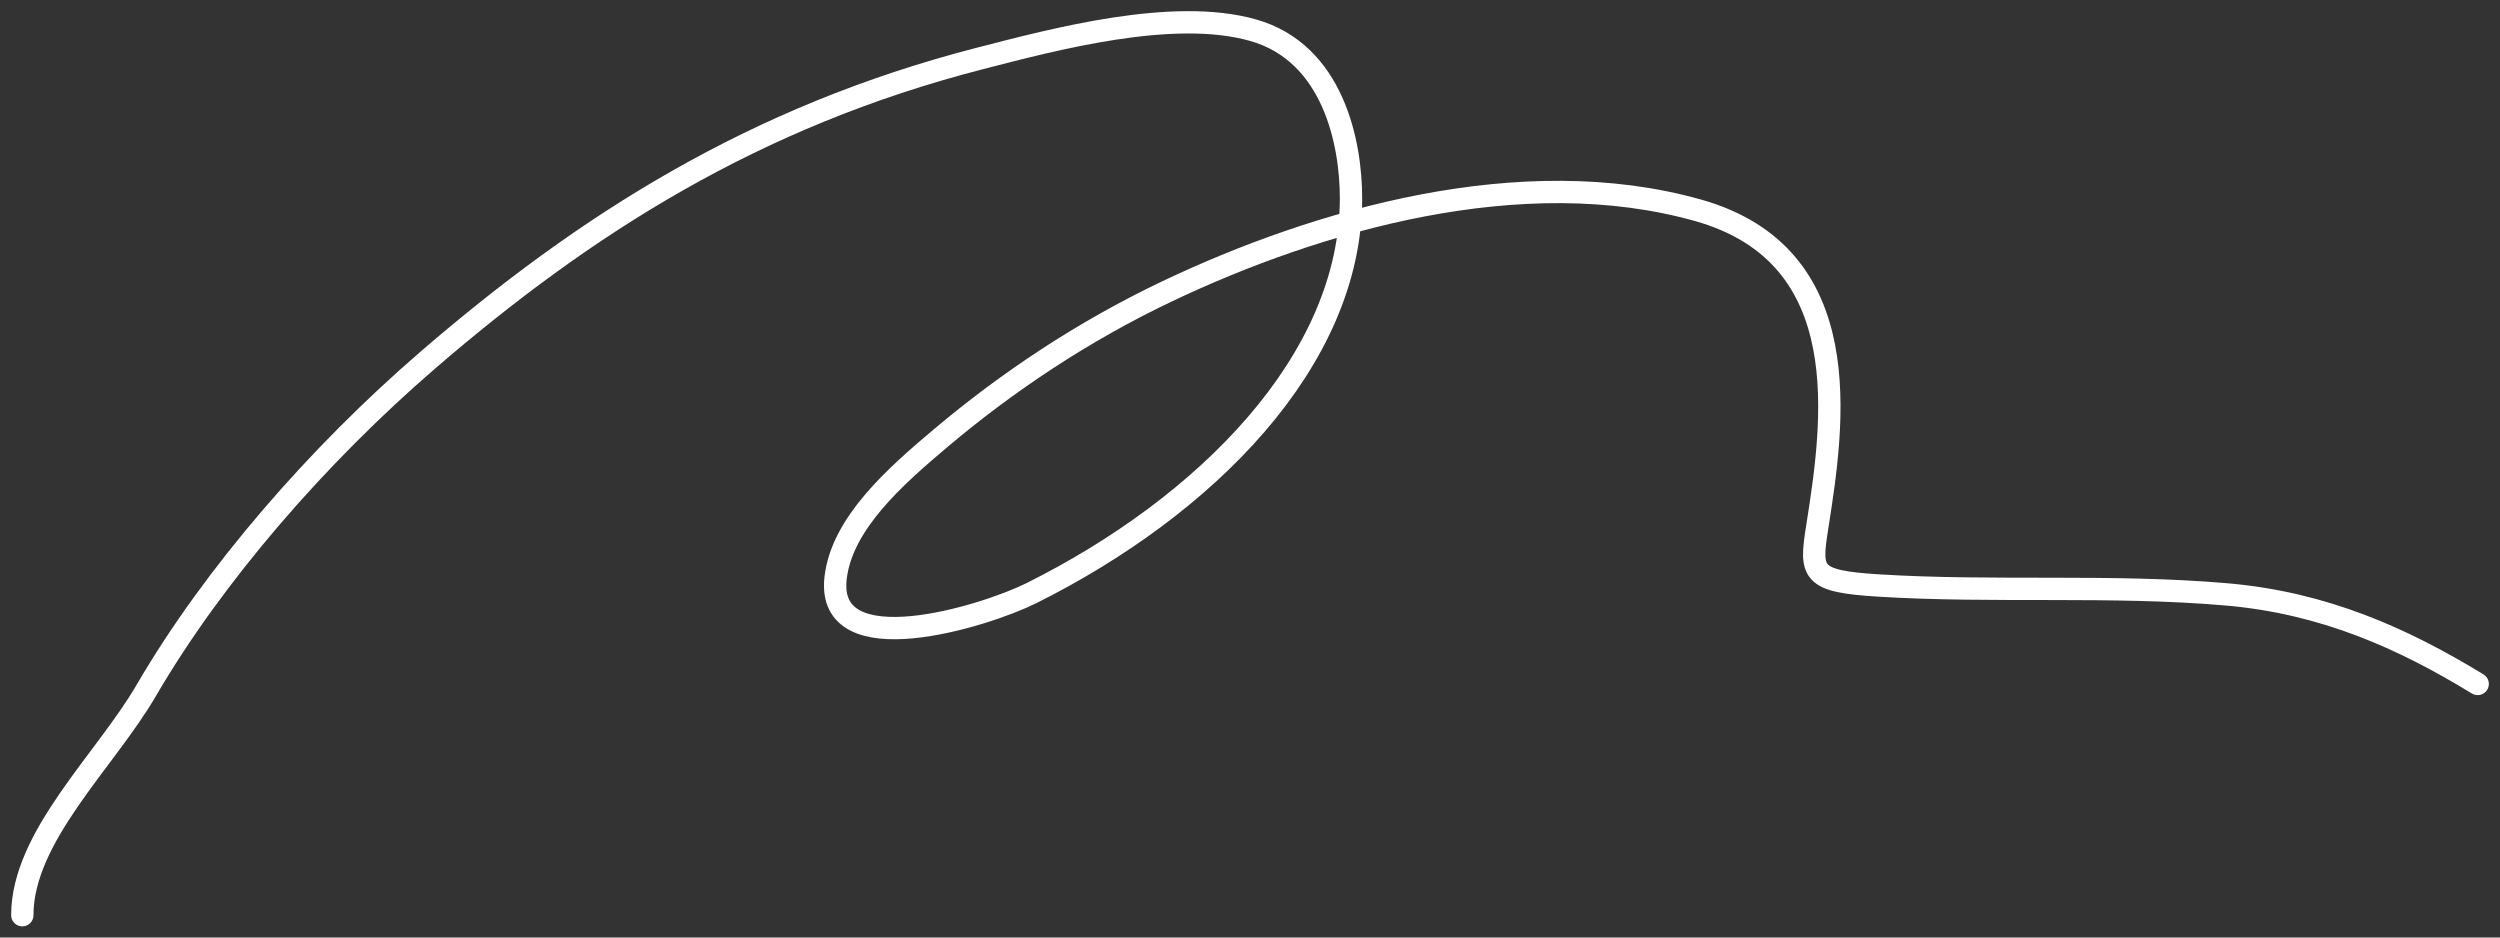 <?xml version="1.0" encoding="UTF-8"?> <svg xmlns="http://www.w3.org/2000/svg" width="112" height="42" viewBox="0 0 112 42" fill="none"><rect x="0" y="0" width="112" height="42" fill="#333333" stroke="none"/> <path d="M1 41C1 37.484 4.716 34.085 6.55 30.936C9.576 25.742 14.255 20.366 19.179 16.122C26.184 10.083 33.769 5.227 43.894 2.62C47.222 1.763 52.551 0.335 56.135 1.351C59.736 2.371 60.525 6.417 60.525 8.876C60.525 16.18 53.984 22.691 46.215 26.569C44.097 27.626 36.982 29.817 37.435 25.89C37.716 23.45 40.103 21.346 42.153 19.619C45.126 17.113 48.521 14.843 52.287 13.052C58.996 9.862 68.171 7.195 76.074 9.422C83.271 11.451 82.15 18.942 81.411 23.618C81.086 25.677 81.129 26.041 84.138 26.229C89.329 26.553 94.563 26.18 99.745 26.628C104.109 27.005 107.641 28.591 111 30.641" stroke="white" stroke-linecap="round"></path> </svg> 